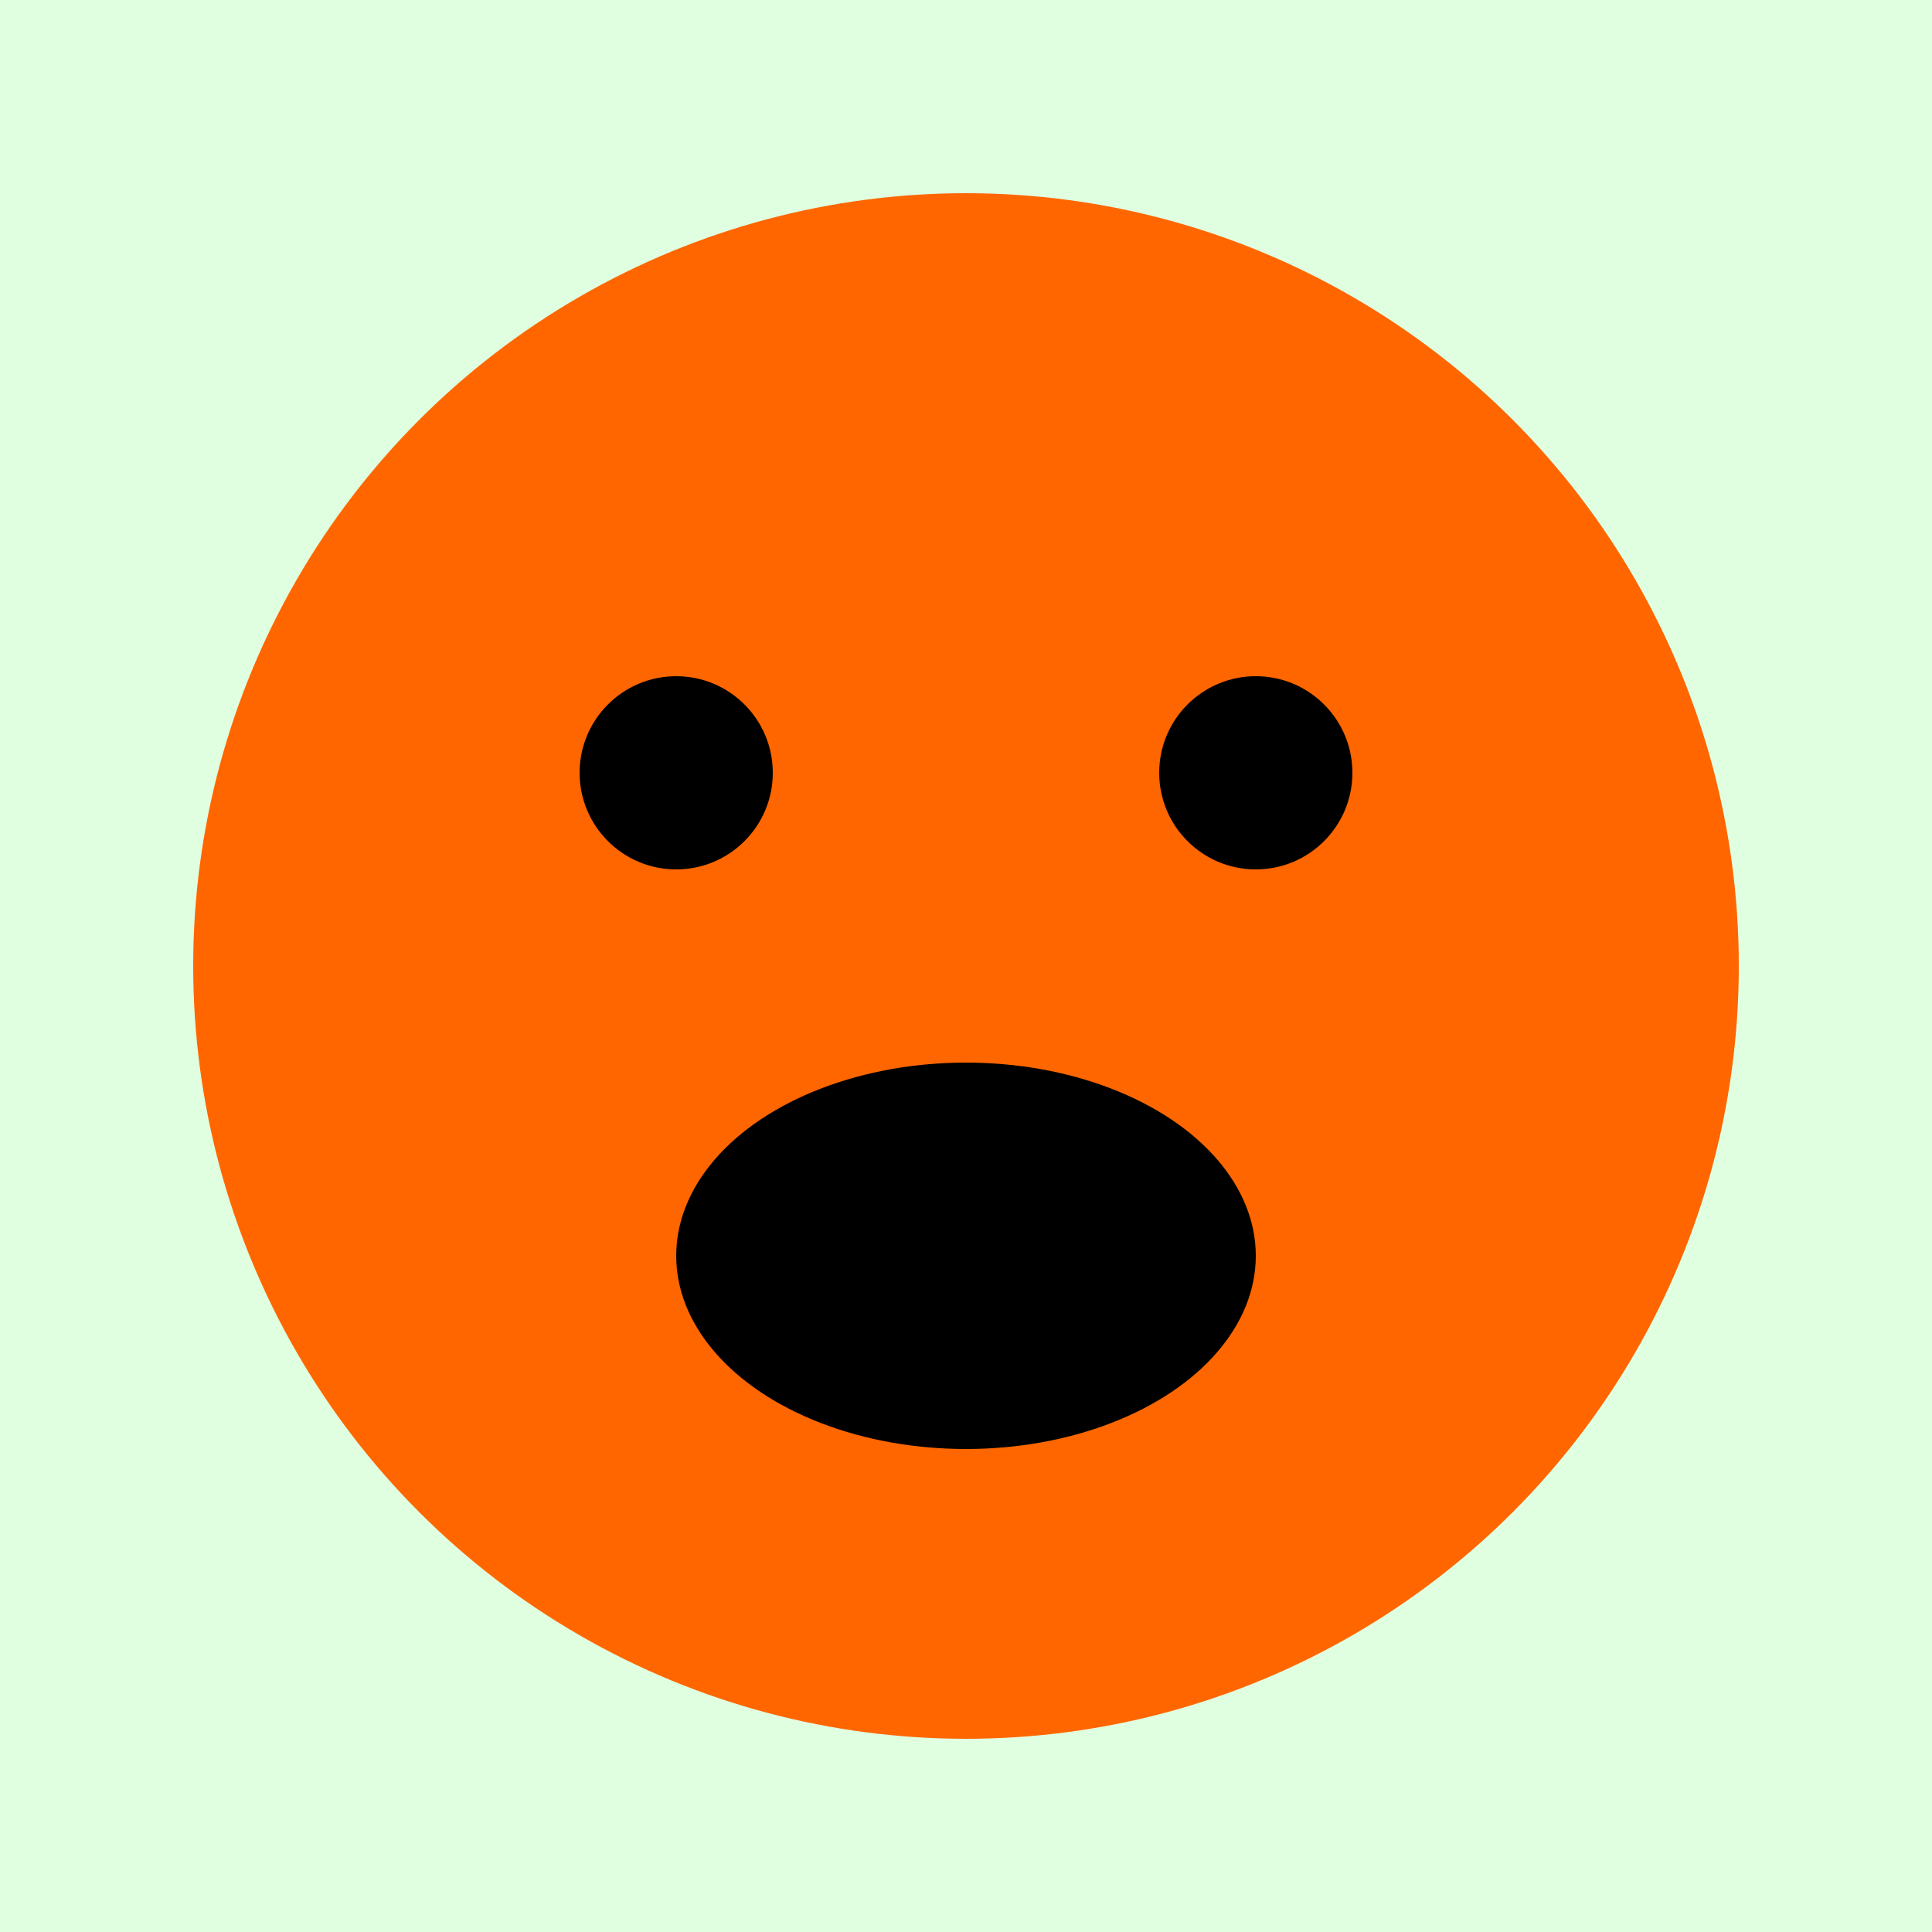 <svg xmlns="http://www.w3.org/2000/svg" viewBox="0 0 200 200">
  <style>
    .background { fill: #e0ffe0; }
    .newt { fill: #ff6600; }
    .eye { fill: #000; }
  </style>
  <rect class="background" width="200" height="200"/>
  <circle cx="100" cy="100" r="80" class="newt"/>
  <circle cx="70" cy="80" r="10" class="eye"/>
  <circle cx="130" cy="80" r="10" class="eye"/>
  <ellipse cx="100" cy="130" rx="30" ry="20" class="eye"/>
</svg>